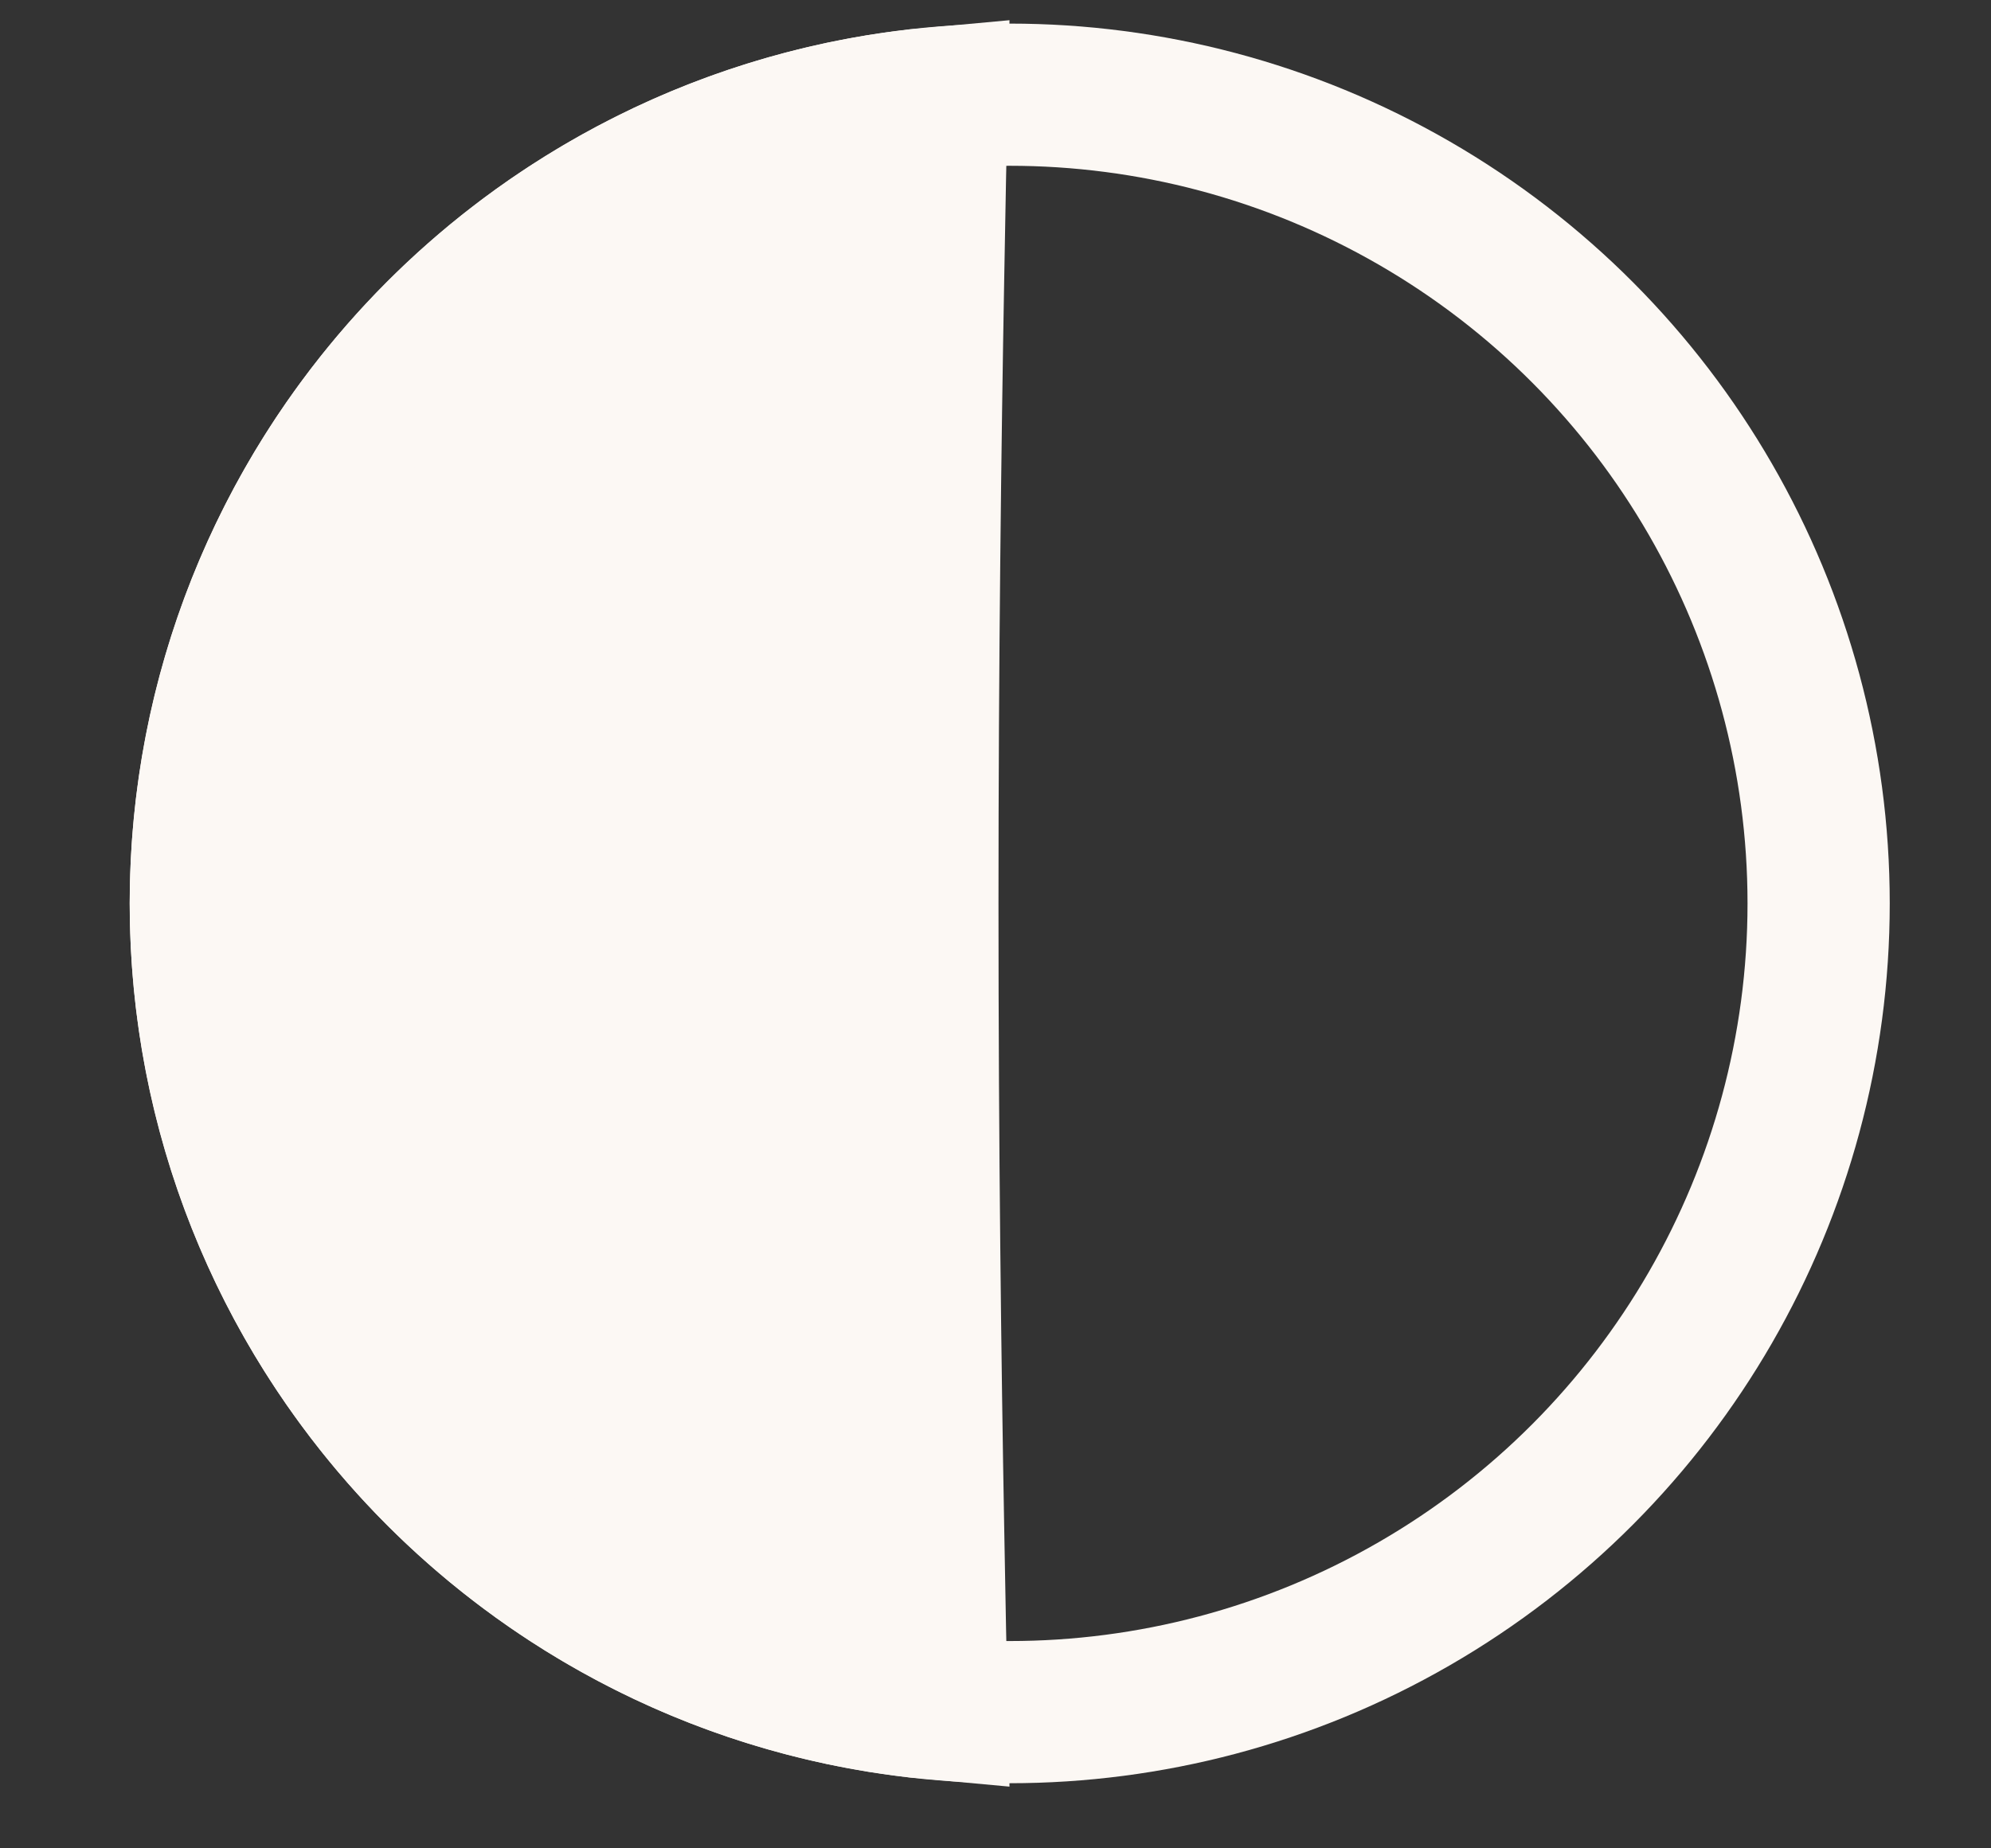 <svg width="14" height="13" viewBox="0 0 14 13" fill="none" xmlns="http://www.w3.org/2000/svg">
    <rect x="0" y="0" width="14" height="13" fill="#333333" stroke="none"/>
    <circle cx="7.1" cy="6.354" r="5.688" stroke="#FCF8F4"/>
    <path d="M6.561 1.971C6.541 3.092 6.521 4.642 6.521 6.354C6.521 8.067 6.541 9.617 6.561 10.738C6.57 11.27 6.579 11.706 6.586 12.018C3.686 11.758 1.412 9.322 1.412 6.354C1.412 3.387 3.686 0.95 6.586 0.69C6.579 1.002 6.57 1.438 6.561 1.971Z" fill="#FCF8F4" stroke="#FCF8F4"/>
</svg>    